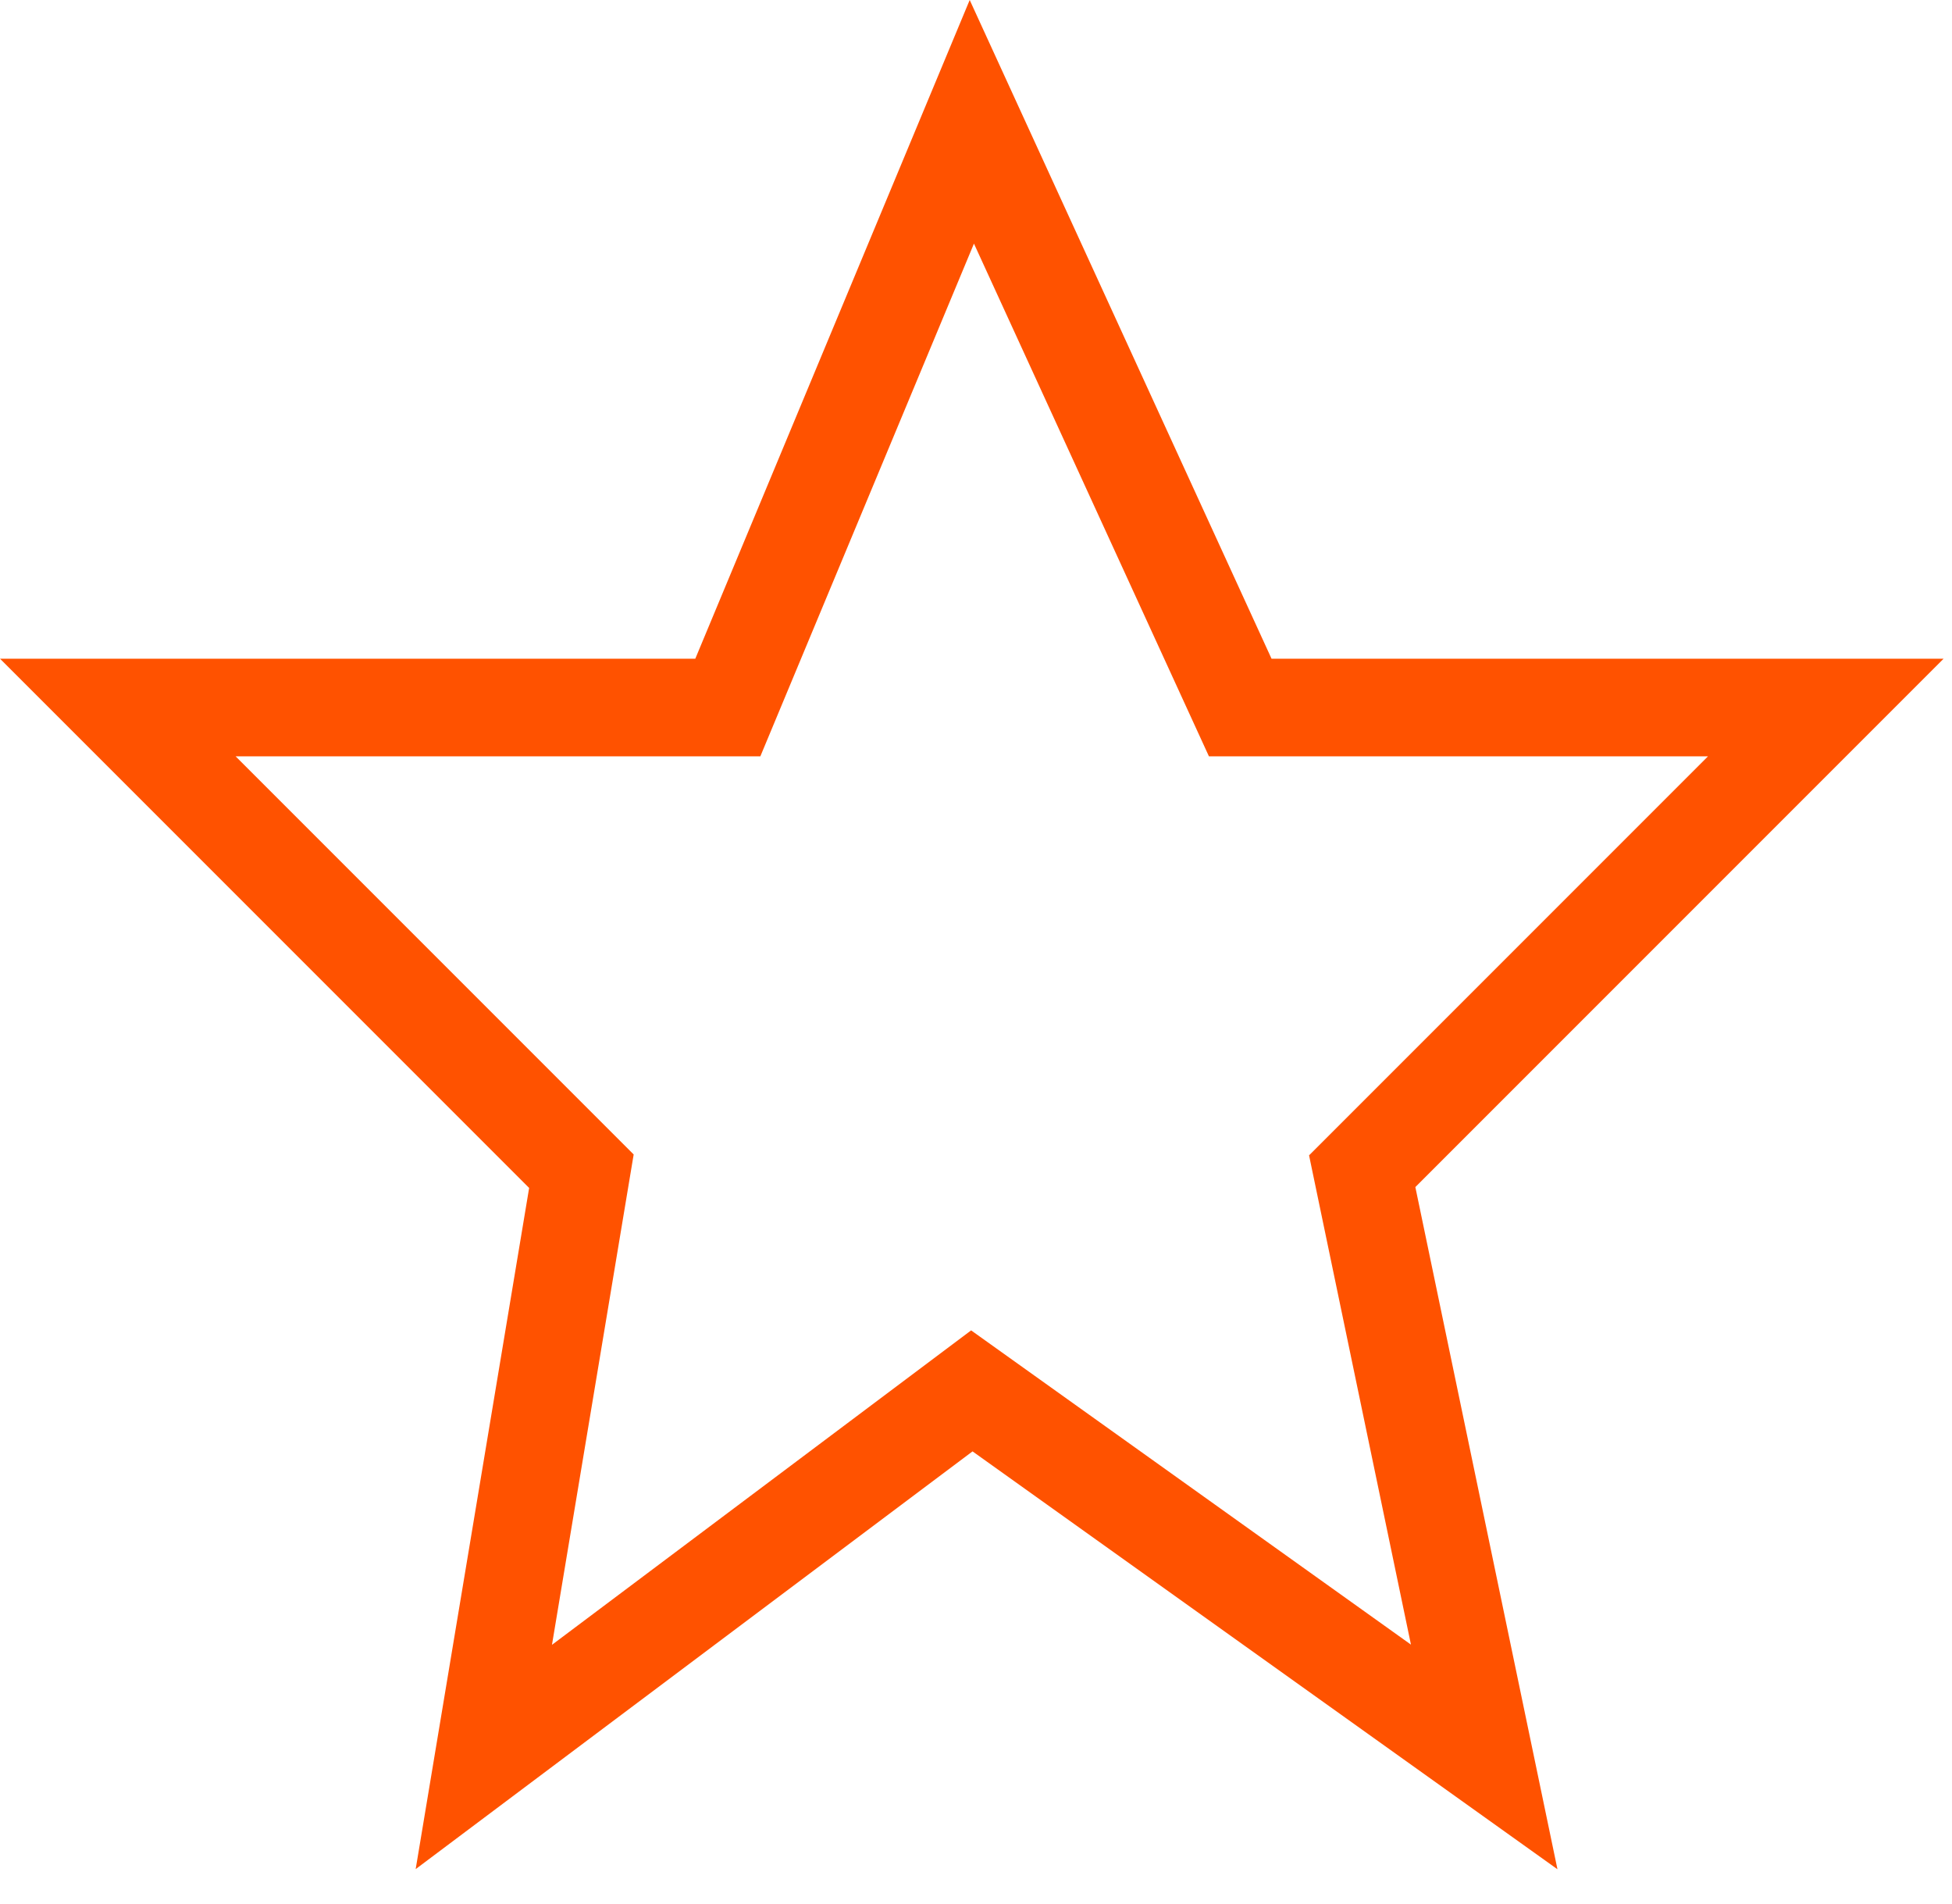 <svg xmlns="http://www.w3.org/2000/svg" fill="none" viewBox="0 0 40 39" height="39" width="40">
<path fill="#FF5200" d="M19.871 0L26.056 13.495H39.828L29.003 24.32L31.915 38.296L19.929 29.735L8.518 38.293L10.843 24.338L0 13.495H14.248L19.871 0ZM19.958 4.991L15.581 15.495H4.828L12.985 23.652L11.311 33.698L19.9 27.256L28.913 33.694L26.825 23.67L35 15.495H24.773L19.958 4.991Z" clip-rule="evenodd" fill-rule="evenodd"></path>
</svg>
